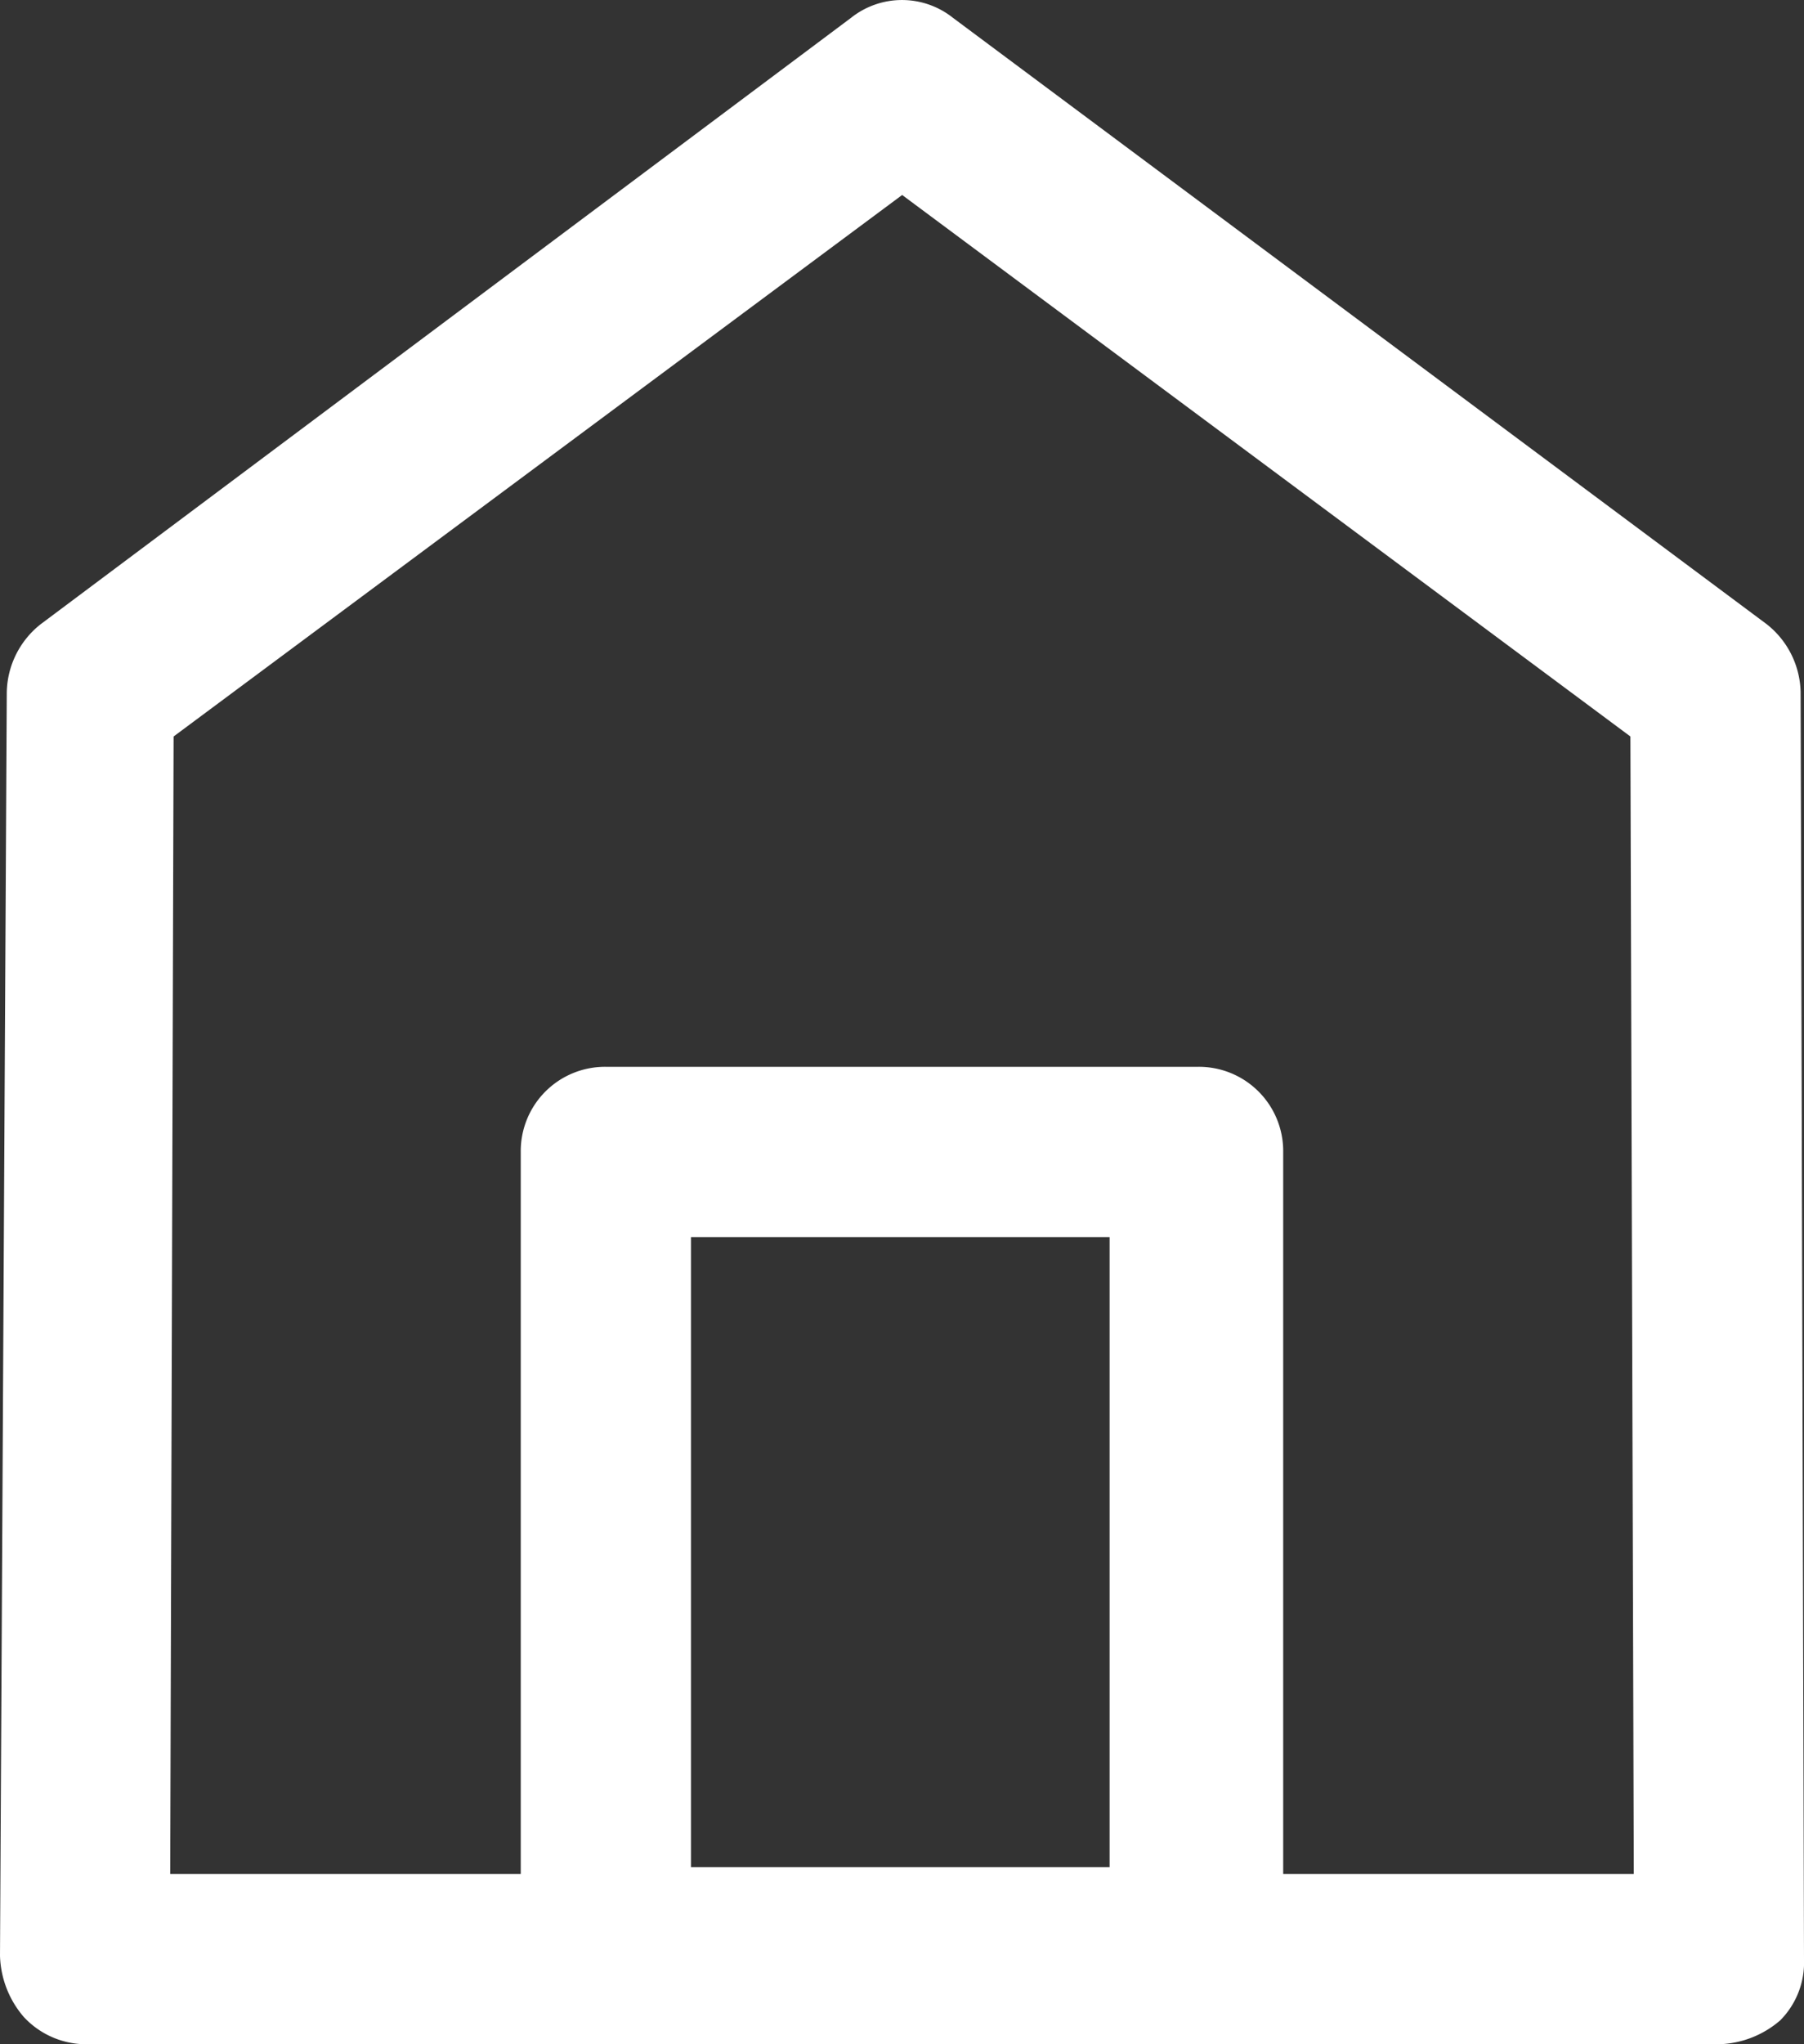 <svg xmlns="http://www.w3.org/2000/svg" width="34.594" height="39.179" viewBox="0 0 34.594 39.179">
  <rect x="0" y="0" width="34.594" height="39.179" fill="#333333" stroke="none"/>
  <g id="noun_Home_3676495" transform="translate(-5.5 -1.975)">
    <path id="Trazado_34" data-name="Trazado 34" d="M7.132,41.154h31.33a1.877,1.877,0,0,0,1.175-.457,1.573,1.573,0,0,0,.457-1.175l-.065-24.281a1.7,1.7,0,0,0-.653-1.305L23.776,2.318a1.57,1.57,0,0,0-1.958,0L6.283,13.936a1.7,1.7,0,0,0-.653,1.305L5.5,39.457a1.877,1.877,0,0,0,.457,1.175A1.634,1.634,0,0,0,7.132,41.154ZM26.844,37.76H18.75V25.685h8.028V37.76ZM8.829,16.09,22.8,5.712,36.765,16.09l.065,21.8H30.107V24.053a1.616,1.616,0,0,0-1.632-1.632H17.118a1.616,1.616,0,0,0-1.632,1.632V37.89H8.764Z" transform="translate(0 0)" fill="#fff"/>
  </g>
</svg>
